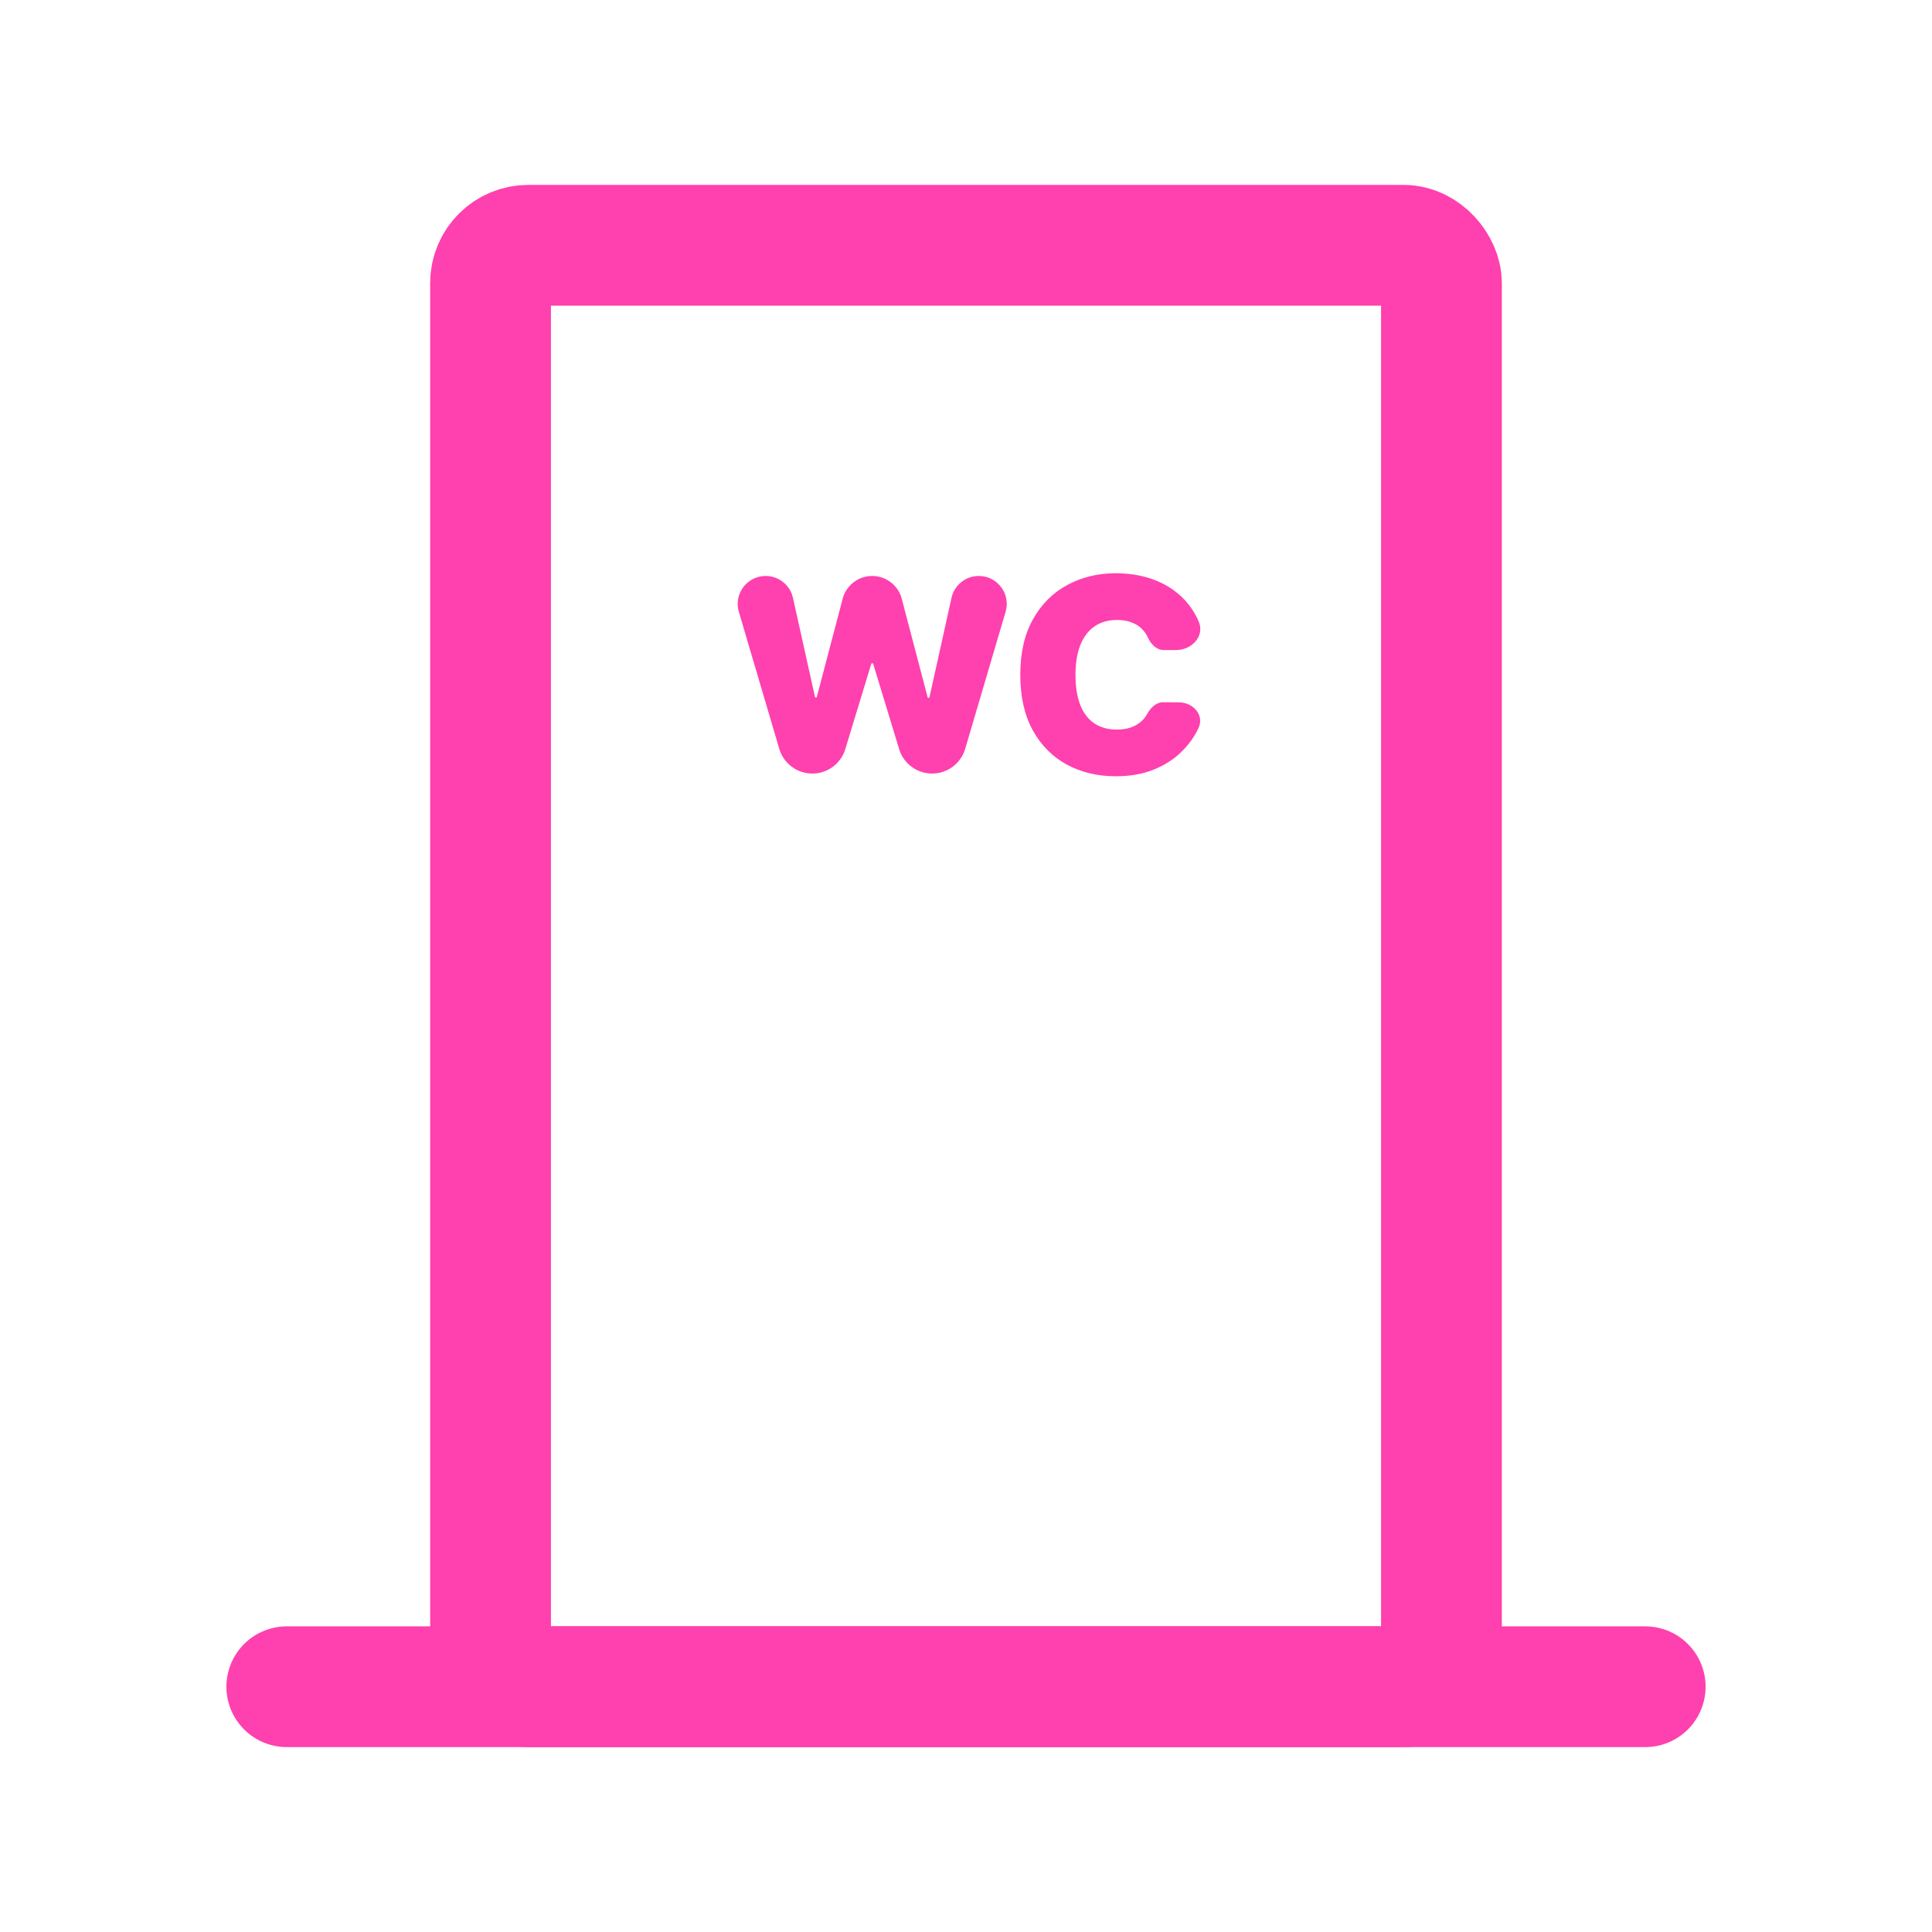 <?xml version="1.0" encoding="UTF-8"?> <svg xmlns="http://www.w3.org/2000/svg" width="512" height="512" viewBox="0 0 512 512" fill="none"> <rect x="130" y="65" width="252" height="382" rx="10" stroke="#FF40AF" stroke-width="32"></rect> <path d="M436 447L76 447" stroke="#FF40AF" stroke-width="32" stroke-linecap="round"></path> <path d="M215.275 205C211.224 205 207.657 202.333 206.511 198.448L195.803 162.141C194.403 157.395 197.961 152.637 202.909 152.637V152.637C206.382 152.637 209.388 155.049 210.142 158.438L215.966 184.649C215.993 184.768 216.098 184.853 216.22 184.853V184.853C216.338 184.853 216.441 184.773 216.472 184.659L223.32 158.667C224.257 155.113 227.47 152.637 231.145 152.637V152.637C234.823 152.637 238.038 155.116 238.972 158.673L245.824 184.761C245.854 184.875 245.957 184.955 246.075 184.955V184.955C246.197 184.955 246.303 184.87 246.329 184.751L252.157 158.442C252.909 155.05 255.915 152.637 259.389 152.637V152.637C264.336 152.637 267.893 157.394 266.493 162.139L255.785 198.448C254.639 202.333 251.072 205 247.021 205V205C242.999 205 239.45 202.37 238.279 198.523L231.412 175.946C231.376 175.83 231.269 175.75 231.148 175.75V175.75C231.026 175.75 230.919 175.83 230.884 175.946L224.016 198.523C222.845 202.37 219.296 205 215.275 205V205Z" fill="#FF40AF"></path> <path d="M317.667 164.702C319.337 168.565 315.869 172.273 311.66 172.273H308.424C306.521 172.273 305.031 170.758 304.241 169.026V169.026C303.815 168.054 303.218 167.219 302.451 166.52C301.701 165.804 300.789 165.259 299.715 164.884C298.641 164.492 297.423 164.296 296.059 164.296C293.673 164.296 291.653 164.875 289.999 166.035C288.363 167.194 287.119 168.856 286.266 171.02C285.431 173.185 285.013 175.785 285.013 178.819C285.013 182.023 285.44 184.708 286.292 186.873C287.161 189.02 288.414 190.64 290.05 191.731C291.687 192.804 293.656 193.341 295.957 193.341C297.269 193.341 298.445 193.179 299.485 192.856C300.525 192.515 301.428 192.029 302.195 191.398C302.962 190.767 303.585 190.009 304.062 189.123V189.123C304.949 187.502 306.43 186.09 308.277 186.103L312.413 186.132C316.234 186.159 319.229 189.496 317.613 192.958V192.958C316.539 195.242 315.013 197.356 313.036 199.299C311.076 201.225 308.647 202.776 305.749 203.952C302.852 205.128 299.485 205.716 295.65 205.716C290.843 205.716 286.531 204.685 282.712 202.623C278.911 200.56 275.903 197.526 273.687 193.52C271.488 189.515 270.388 184.614 270.388 178.819C270.388 172.989 271.513 168.08 273.763 164.091C276.013 160.086 279.048 157.06 282.866 155.015C286.684 152.952 290.945 151.921 295.65 151.921C298.957 151.921 301.999 152.373 304.778 153.276C307.556 154.179 309.994 155.5 312.09 157.239C314.187 158.961 315.874 161.083 317.153 163.606C317.334 163.964 317.506 164.329 317.667 164.702Z" fill="#FF40AF"></path> </svg> 